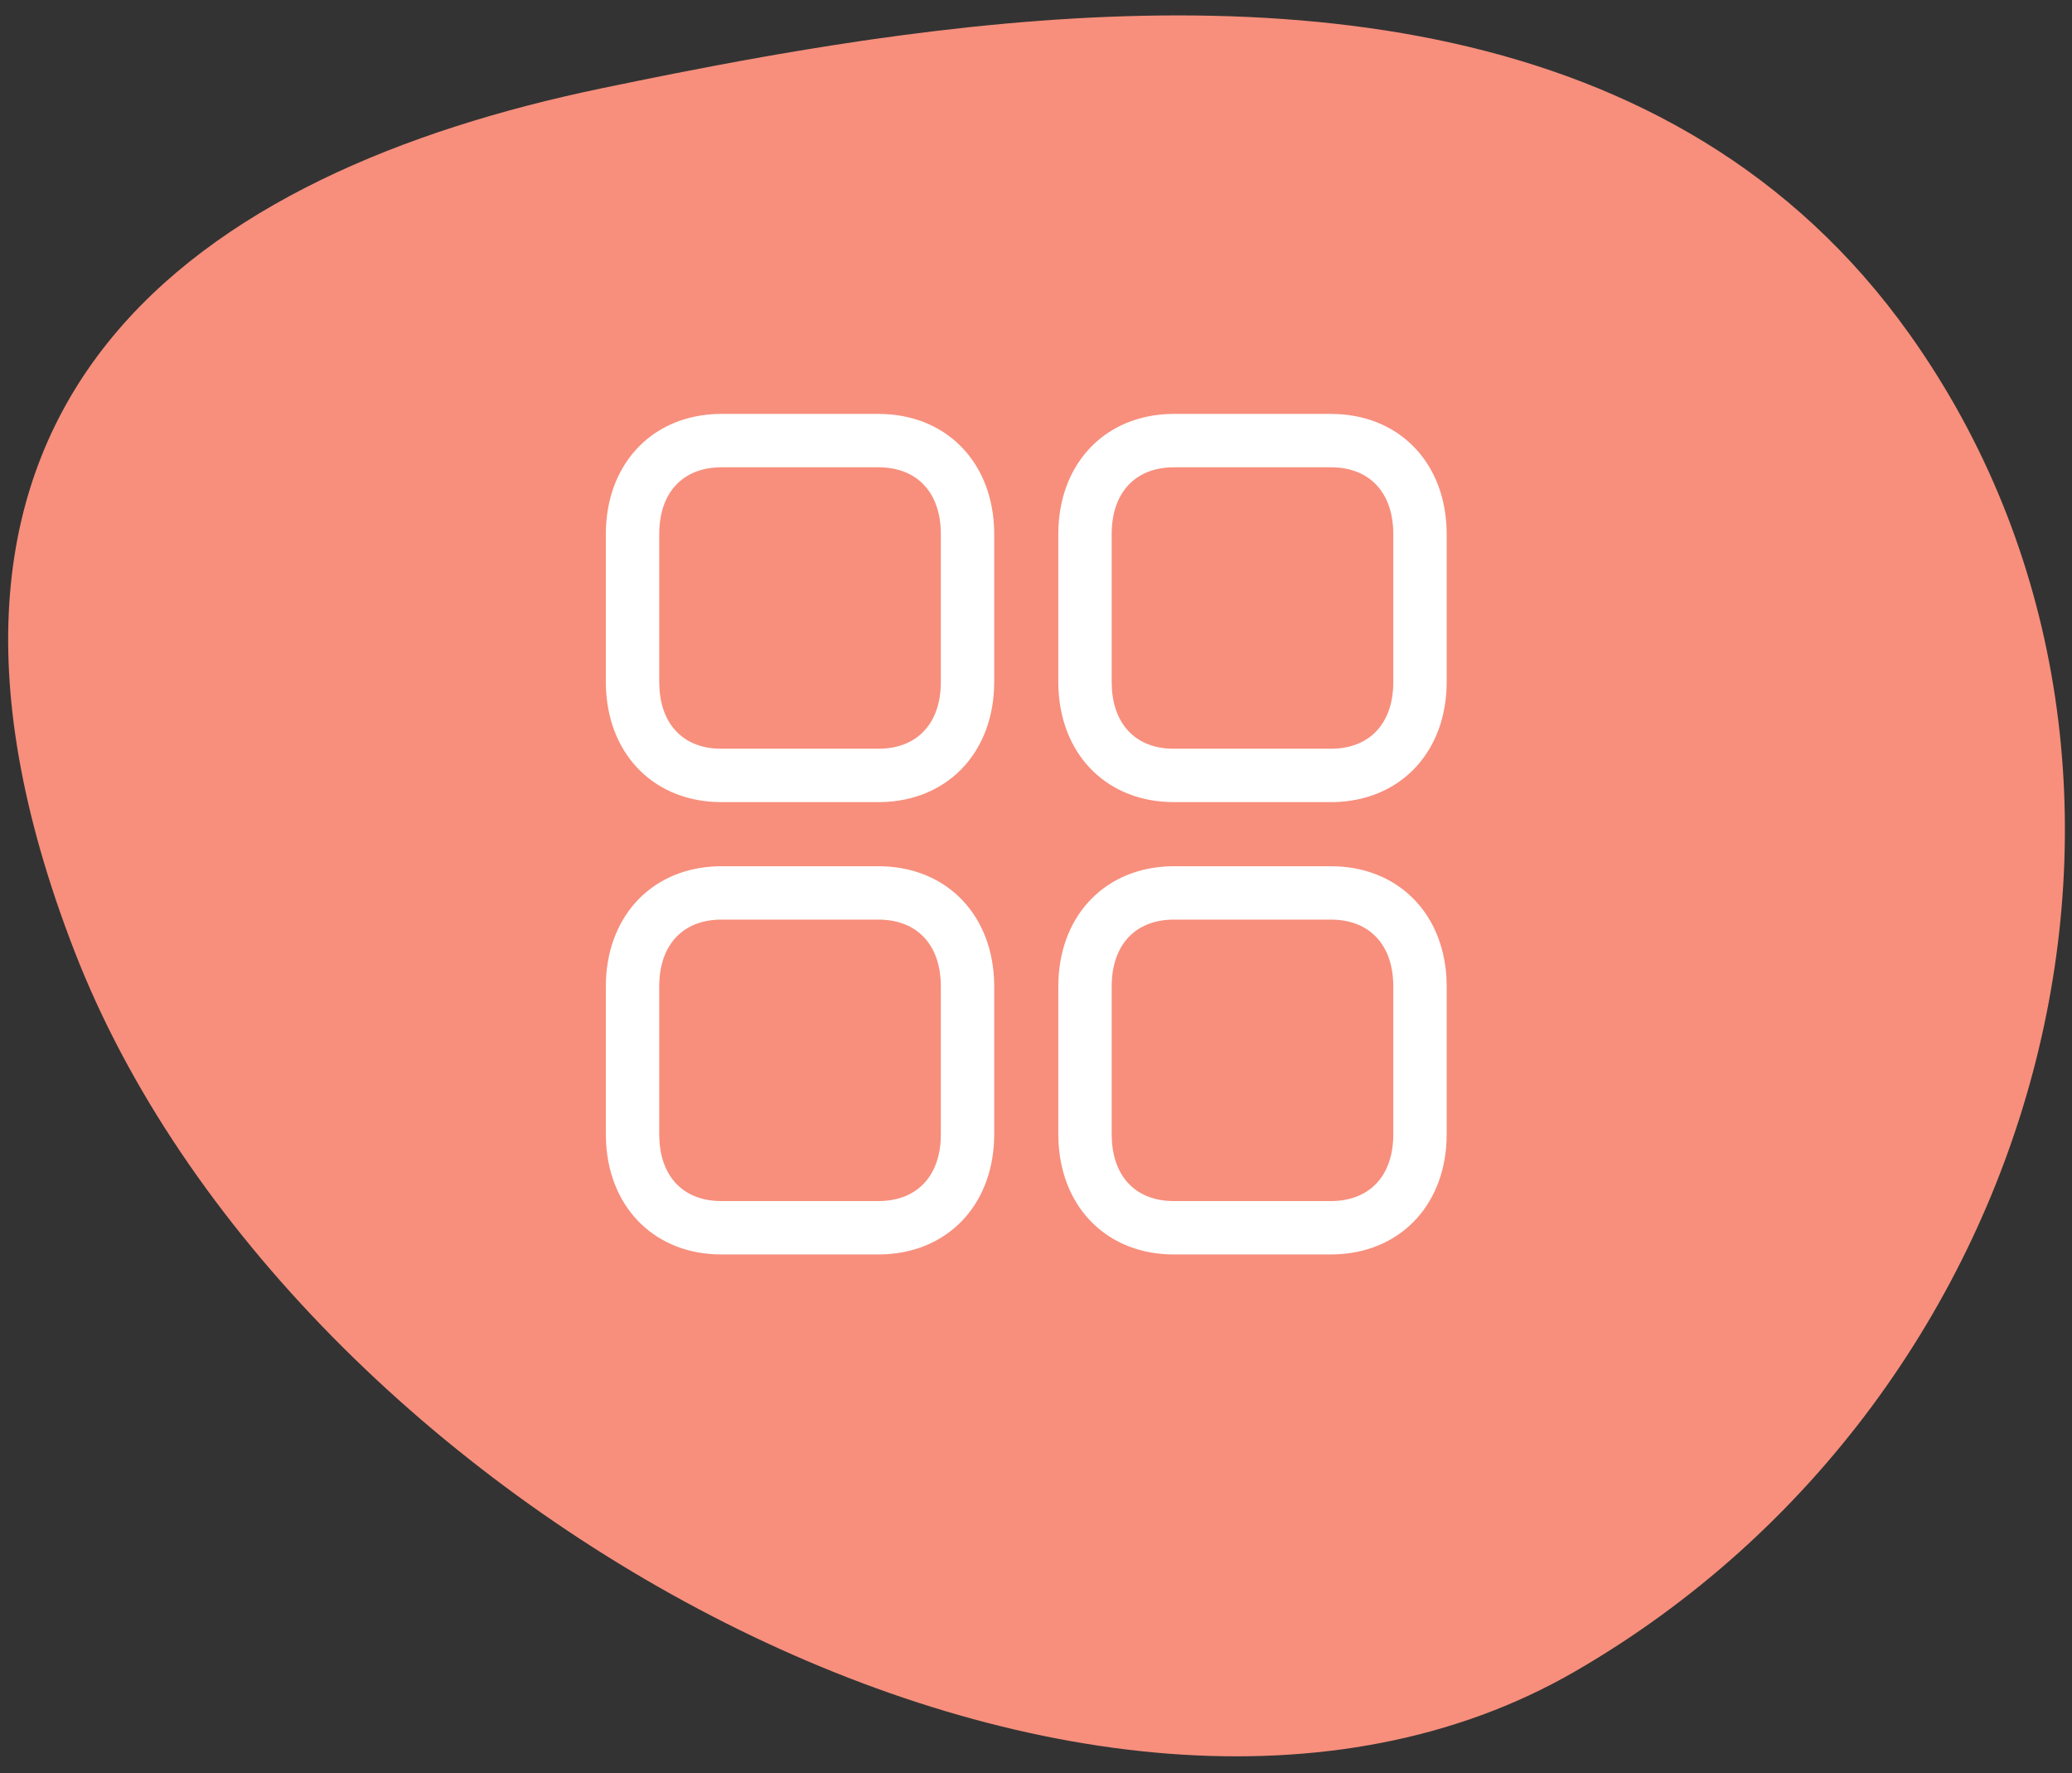 <?xml version="1.0" encoding="UTF-8"?>
<svg xmlns="http://www.w3.org/2000/svg" width="104" height="89" viewBox="0 0 104 89" fill="none">
  <rect x="0" y="0" width="104" height="89" fill="#333333" stroke="none"/>
  <path fill-rule="evenodd" clip-rule="evenodd" d="M95.858 16.791C84.081 0.219 63.35 -0.626 45.307 1.764L43.907 1.956C43.675 1.989 43.443 2.023 43.211 2.057L41.83 2.267V2.267L40.462 2.486V2.486L39.109 2.714C38.885 2.753 38.662 2.792 38.439 2.831L37.111 3.069V3.069L35.802 3.313V3.313L33.875 3.685V3.685L31.996 4.062V4.062L30.771 4.313V4.313L30.168 4.438C10.17 8.604 -7.049 19.869 3.731 47.718C14.51 75.567 55.005 97.77 79.034 83.897C103.063 70.024 111.153 38.313 95.858 16.791Z" fill="#F78F7C"></path>
  <path fill-rule="evenodd" clip-rule="evenodd" d="M44.091 20.773C47.366 20.773 49.688 23.028 49.888 26.338L49.899 26.576L49.902 26.802V34.226C49.902 37.612 47.74 40.032 44.541 40.242L44.31 40.253L44.091 40.256H36.212C32.939 40.256 30.624 38.003 30.424 34.691L30.413 34.453L30.41 34.226V26.802C30.41 23.421 32.567 21.001 35.758 20.788L35.993 20.776L36.212 20.773H44.091ZM49.888 49.039C49.688 45.729 47.366 43.474 44.091 43.474H36.212L35.993 43.477L35.758 43.489C32.567 43.702 30.41 46.122 30.41 49.503V56.927L30.413 57.154L30.424 57.392C30.624 60.704 32.939 62.958 36.212 62.958H44.091L44.31 62.954L44.541 62.943C47.74 62.733 49.902 60.313 49.902 56.927V49.503L49.899 49.277L49.888 49.039ZM36.212 46.153H44.091C46.031 46.153 47.223 47.419 47.223 49.503V56.927L47.219 57.127L47.208 57.334C47.062 59.175 45.901 60.278 44.091 60.278H36.212L36.026 60.274L35.833 60.262C34.124 60.109 33.089 58.876 33.089 56.927V49.503L33.093 49.304L33.105 49.097C33.25 47.258 34.409 46.153 36.212 46.153ZM66.801 43.474C70.077 43.474 72.398 45.729 72.599 49.039L72.609 49.277L72.613 49.503V56.927C72.613 60.313 70.451 62.733 67.251 62.943L67.02 62.954L66.801 62.958H58.922C55.649 62.958 53.334 60.704 53.134 57.392L53.123 57.154L53.12 56.927V49.503C53.12 46.122 55.277 43.702 58.468 43.489L58.704 43.477L58.922 43.474H66.801ZM58.922 46.153H66.801C68.741 46.153 69.933 47.419 69.933 49.503V56.927L69.93 57.127L69.918 57.334C69.773 59.175 68.612 60.278 66.801 60.278H58.922L58.736 60.274L58.544 60.262C56.834 60.109 55.799 58.876 55.799 56.927V49.503L55.803 49.304L55.815 49.097C55.96 47.258 57.119 46.153 58.922 46.153ZM36.212 23.452H44.091C46.031 23.452 47.223 24.718 47.223 26.802V34.226L47.219 34.426L47.208 34.633C47.062 36.474 45.901 37.577 44.091 37.577H36.212L36.026 37.573L35.833 37.561C34.124 37.408 33.089 36.175 33.089 34.226V26.802L33.093 26.603L33.105 26.396C33.25 24.556 34.409 23.452 36.212 23.452ZM66.801 20.773C70.077 20.773 72.398 23.028 72.599 26.338L72.609 26.576L72.613 26.802V34.226C72.613 37.612 70.451 40.032 67.251 40.242L67.02 40.253L66.801 40.256H58.922C55.649 40.256 53.334 38.003 53.134 34.691L53.123 34.453L53.12 34.226V26.802C53.12 23.421 55.277 21.001 58.468 20.788L58.704 20.776L58.922 20.773H66.801ZM58.922 23.452H66.801C68.741 23.452 69.933 24.718 69.933 26.802V34.226L69.93 34.426L69.918 34.633C69.773 36.474 68.612 37.577 66.801 37.577H58.922L58.736 37.573L58.544 37.561C56.834 37.408 55.799 36.175 55.799 34.226V26.802L55.803 26.603L55.815 26.396C55.96 24.556 57.119 23.452 58.922 23.452Z" fill="white"></path>
</svg>
